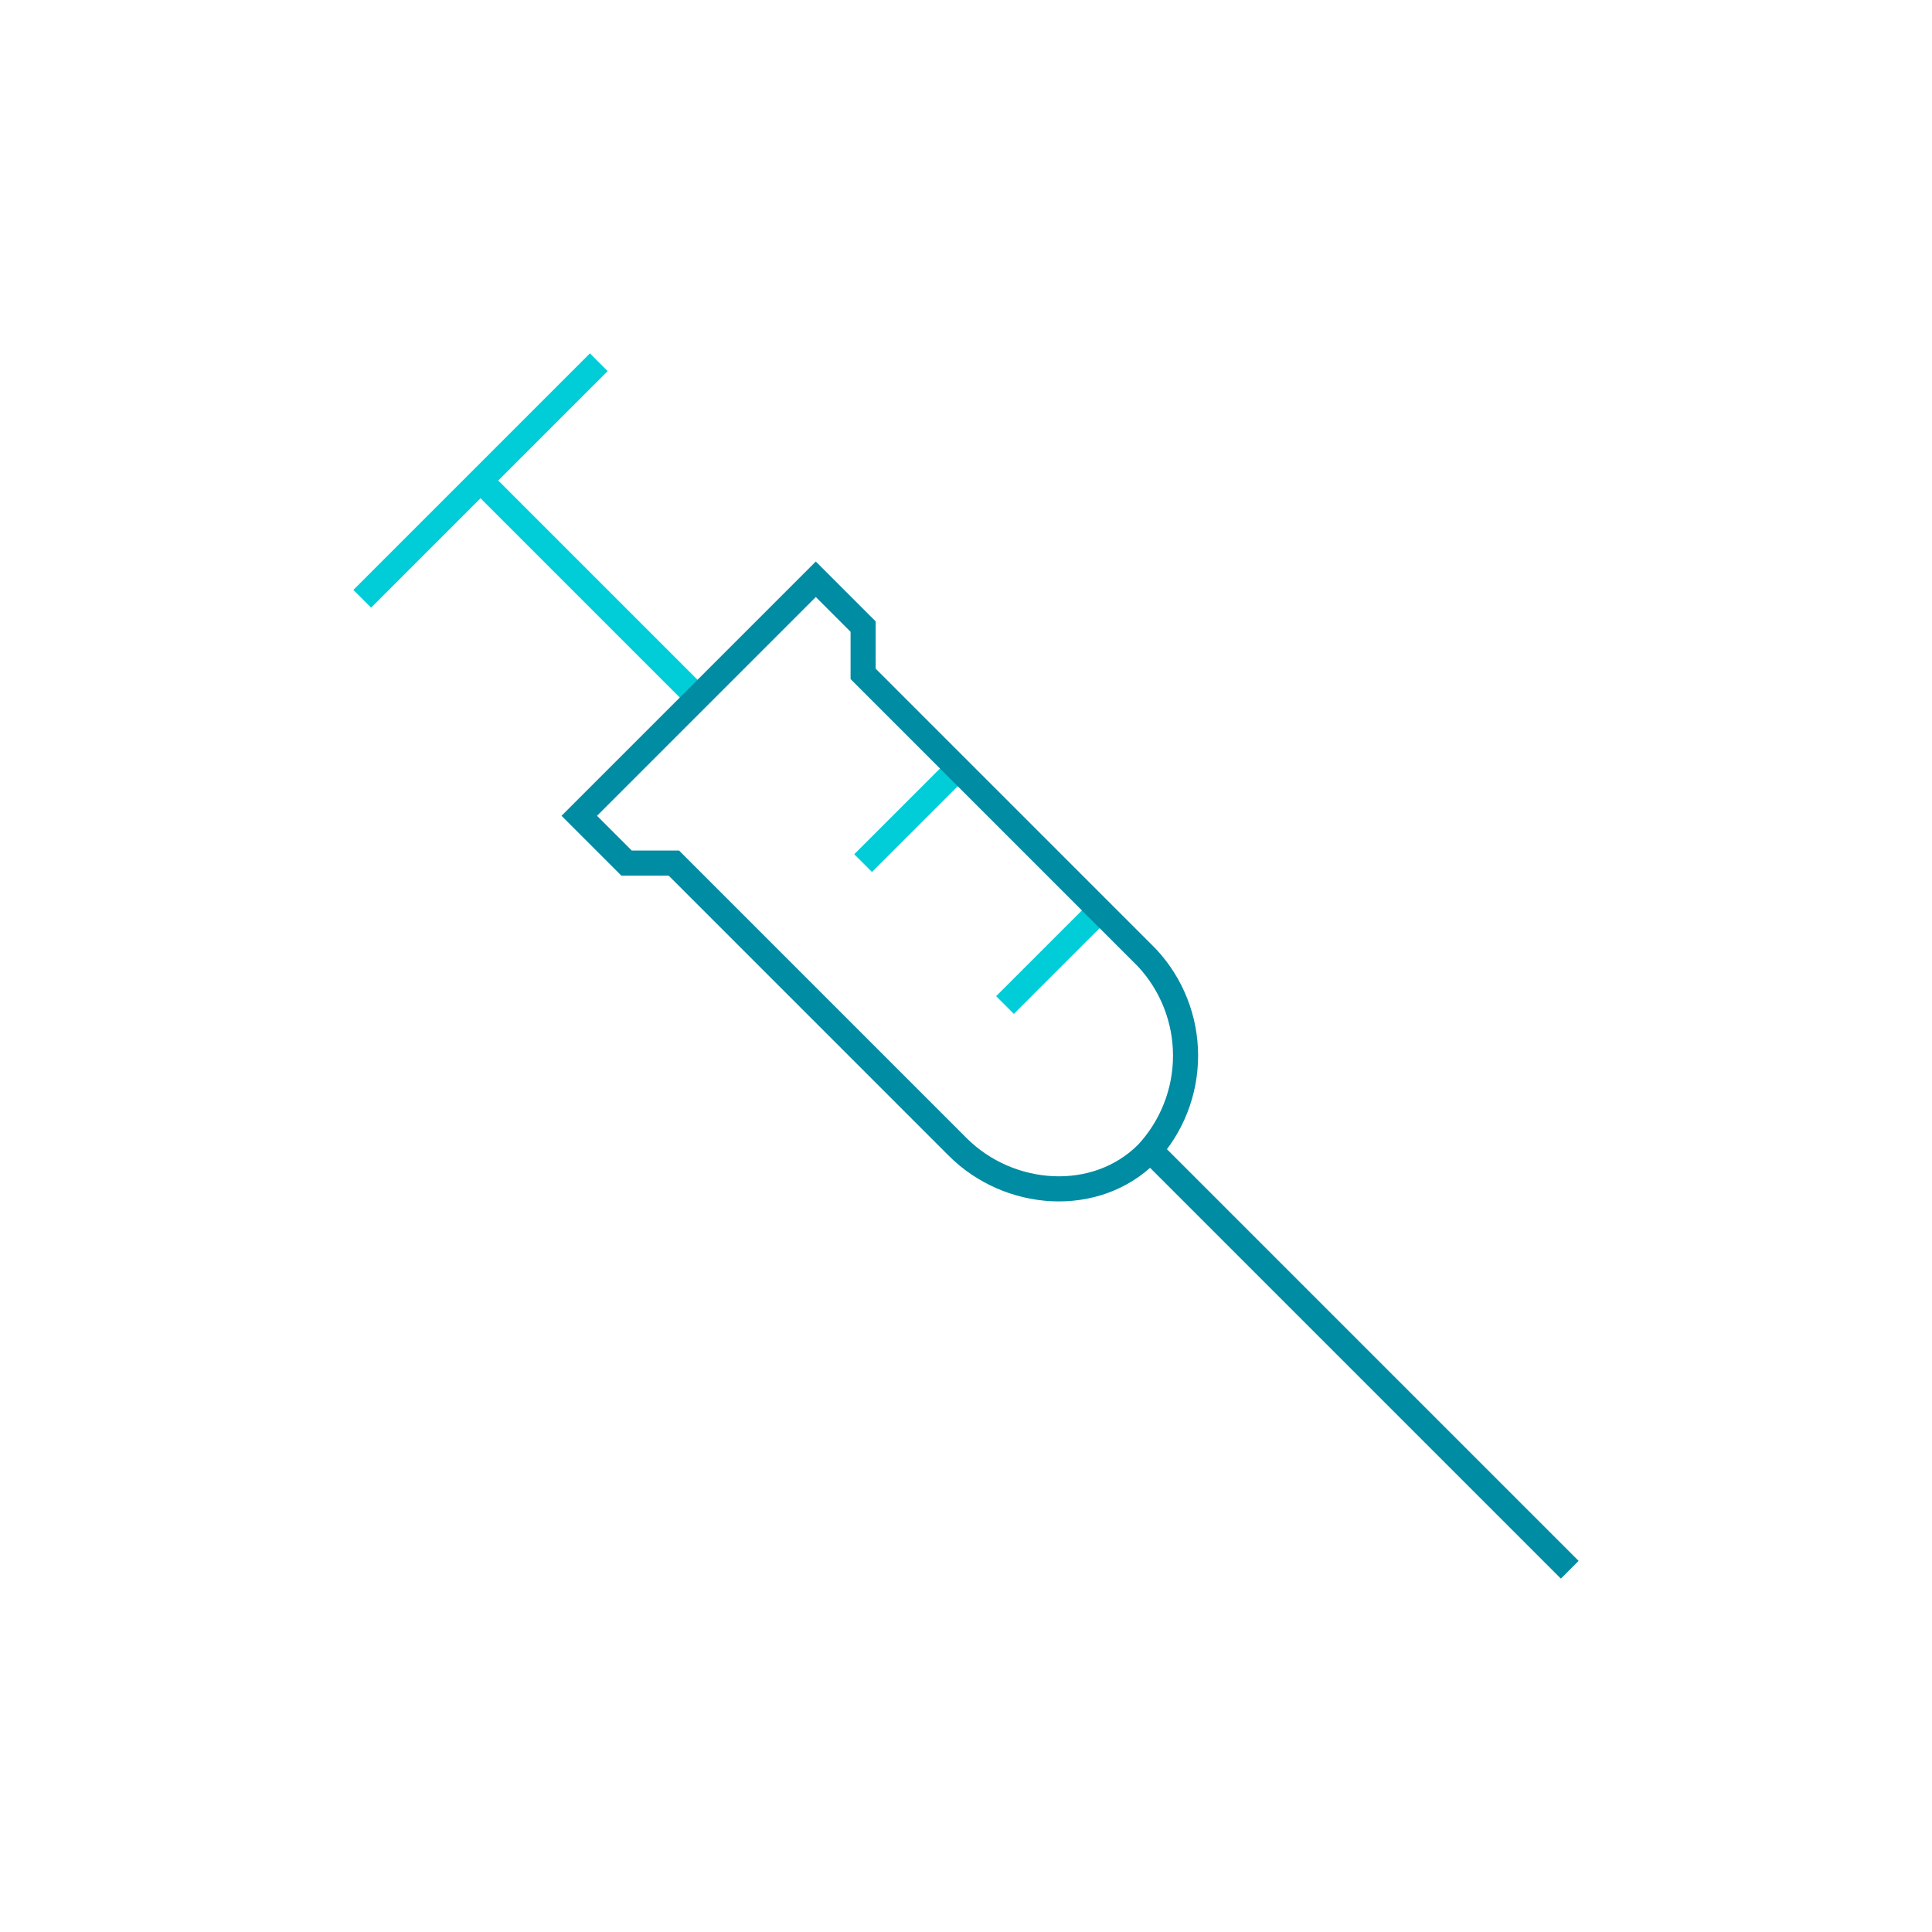 <svg width="154" height="154" viewBox="0 0 154 154" fill="none" xmlns="http://www.w3.org/2000/svg">
<path d="M55.344 55.344L38.5 38.5" stroke="#00CDD7" stroke-width="2" stroke-miterlimit="10"/>
<path d="M76.34 61.258L68.799 68.798" stroke="#00CDD7" stroke-width="2" stroke-miterlimit="10"/>
<path d="M87.652 72.57L80.11 80.111" stroke="#00CDD7" stroke-width="2" stroke-miterlimit="10"/>
<path d="M47.729 28.875L28.875 47.729" stroke="#00CDD7" stroke-width="2" stroke-miterlimit="10"/>
<path d="M91.424 91.424L125.125 125.125" stroke="#008CA2" stroke-width="2" stroke-miterlimit="10"/>
<path d="M65.028 46.174L68.799 49.945V53.714L91.423 76.34C93.399 78.456 94.499 81.242 94.501 84.137C94.504 87.031 93.409 89.819 91.437 91.939C87.341 96.035 80.431 95.517 76.336 91.421L53.715 68.798H49.945L46.174 65.028L65.028 46.174Z" stroke="#008CA2" stroke-width="2" stroke-miterlimit="10"/>
</svg>
